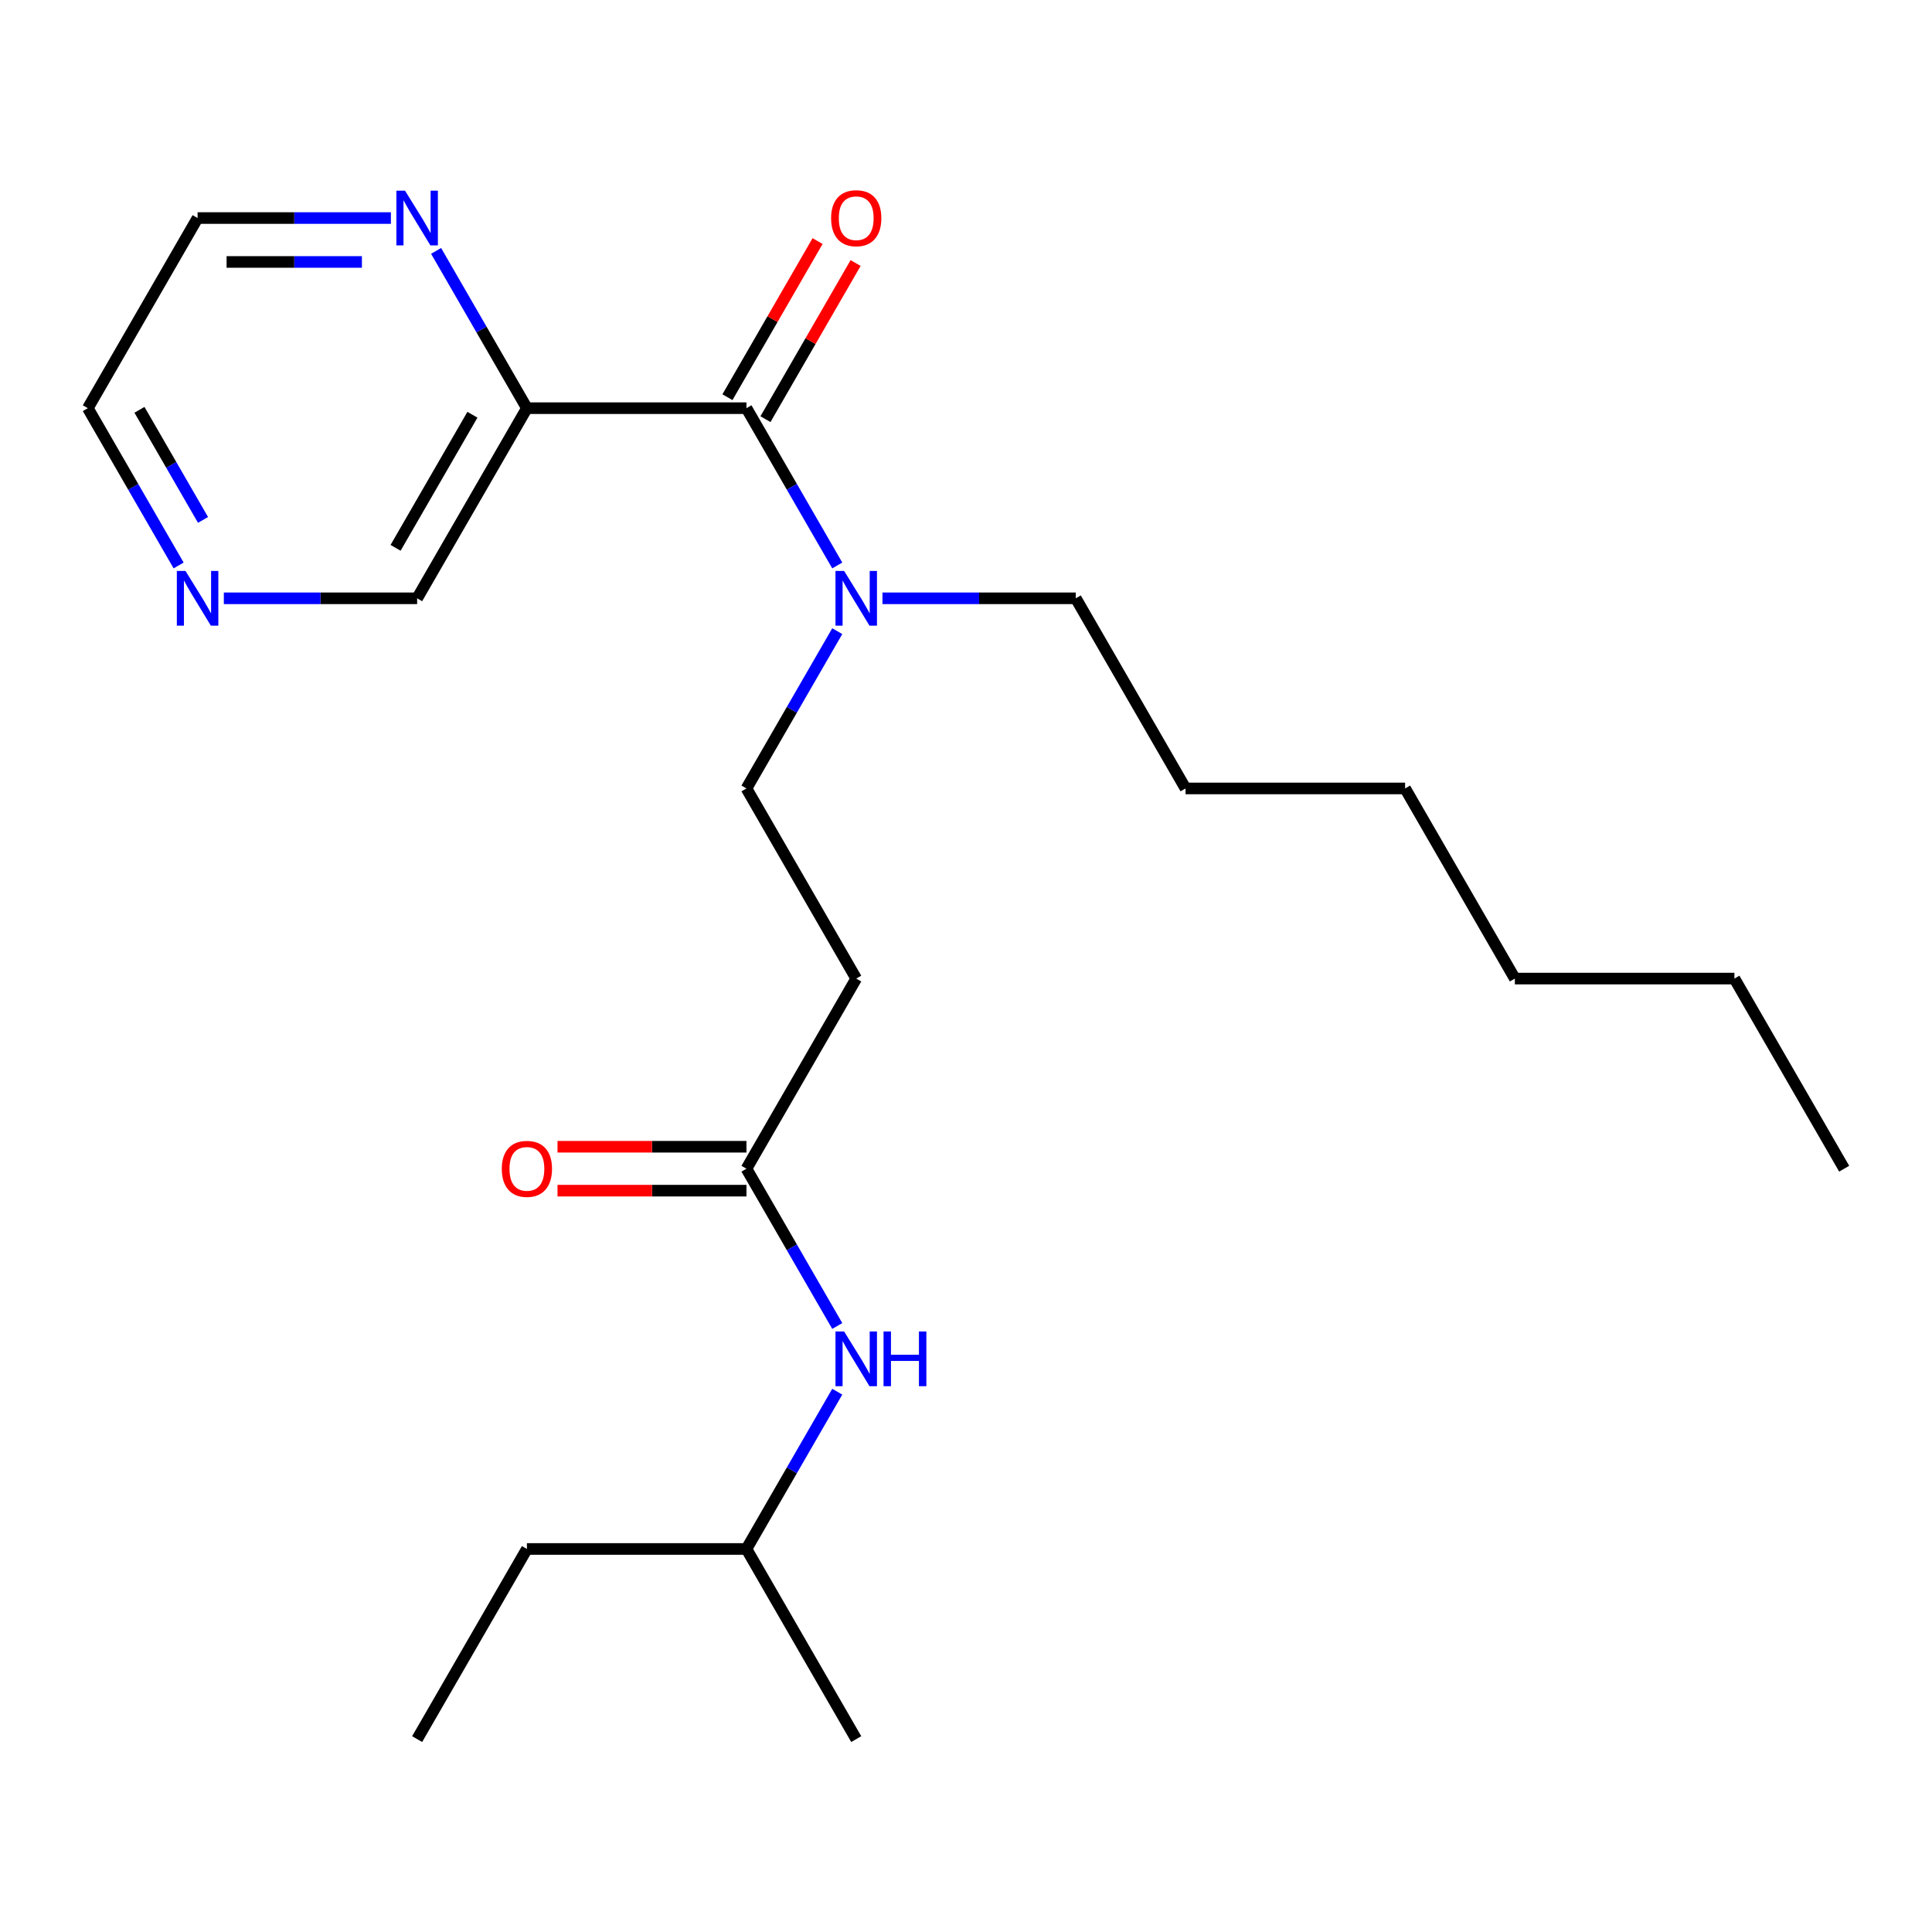 <?xml version='1.0' encoding='iso-8859-1'?>
<svg version='1.1' baseProfile='full'
              xmlns='http://www.w3.org/2000/svg'
                      xmlns:rdkit='http://www.rdkit.org/xml'
                      xmlns:xlink='http://www.w3.org/1999/xlink'
                  xml:space='preserve'
width='1000px' height='1000px' viewBox='0 0 1000 1000'>
<!-- END OF HEADER -->
<rect style='opacity:1.0;fill:#FFFFFF;stroke:none' width='1000' height='1000' x='0' y='0'> </rect>
<path class='bond-0' d='M 386.364,801.745 L 272.727,801.745' style='fill:none;fill-rule:evenodd;stroke:#000000;stroke-width:6px;stroke-linecap:butt;stroke-linejoin:miter;stroke-opacity:1' />
<path class='bond-1' d='M 386.364,801.745 L 443.182,900.157' style='fill:none;fill-rule:evenodd;stroke:#000000;stroke-width:6px;stroke-linecap:butt;stroke-linejoin:miter;stroke-opacity:1' />
<path class='bond-2' d='M 386.364,801.745 L 409.865,761.039' style='fill:none;fill-rule:evenodd;stroke:#000000;stroke-width:6px;stroke-linecap:butt;stroke-linejoin:miter;stroke-opacity:1' />
<path class='bond-2' d='M 409.865,761.039 L 433.366,720.334' style='fill:none;fill-rule:evenodd;stroke:#0000FF;stroke-width:6px;stroke-linecap:butt;stroke-linejoin:miter;stroke-opacity:1' />
<path class='bond-3' d='M 386.364,593.557 L 337.466,593.557' style='fill:none;fill-rule:evenodd;stroke:#000000;stroke-width:6px;stroke-linecap:butt;stroke-linejoin:miter;stroke-opacity:1' />
<path class='bond-3' d='M 337.466,593.557 L 288.568,593.557' style='fill:none;fill-rule:evenodd;stroke:#FF0000;stroke-width:6px;stroke-linecap:butt;stroke-linejoin:miter;stroke-opacity:1' />
<path class='bond-3' d='M 386.364,616.285 L 337.466,616.285' style='fill:none;fill-rule:evenodd;stroke:#000000;stroke-width:6px;stroke-linecap:butt;stroke-linejoin:miter;stroke-opacity:1' />
<path class='bond-3' d='M 337.466,616.285 L 288.568,616.285' style='fill:none;fill-rule:evenodd;stroke:#FF0000;stroke-width:6px;stroke-linecap:butt;stroke-linejoin:miter;stroke-opacity:1' />
<path class='bond-4' d='M 386.364,604.921 L 409.865,645.627' style='fill:none;fill-rule:evenodd;stroke:#000000;stroke-width:6px;stroke-linecap:butt;stroke-linejoin:miter;stroke-opacity:1' />
<path class='bond-4' d='M 409.865,645.627 L 433.366,686.332' style='fill:none;fill-rule:evenodd;stroke:#0000FF;stroke-width:6px;stroke-linecap:butt;stroke-linejoin:miter;stroke-opacity:1' />
<path class='bond-5' d='M 386.364,604.921 L 443.182,506.509' style='fill:none;fill-rule:evenodd;stroke:#000000;stroke-width:6px;stroke-linecap:butt;stroke-linejoin:miter;stroke-opacity:1' />
<path class='bond-6' d='M 272.727,801.745 L 215.909,900.157' style='fill:none;fill-rule:evenodd;stroke:#000000;stroke-width:6px;stroke-linecap:butt;stroke-linejoin:miter;stroke-opacity:1' />
<path class='bond-7' d='M 386.364,408.097 L 443.182,506.509' style='fill:none;fill-rule:evenodd;stroke:#000000;stroke-width:6px;stroke-linecap:butt;stroke-linejoin:miter;stroke-opacity:1' />
<path class='bond-8' d='M 386.364,408.097 L 409.865,367.392' style='fill:none;fill-rule:evenodd;stroke:#000000;stroke-width:6px;stroke-linecap:butt;stroke-linejoin:miter;stroke-opacity:1' />
<path class='bond-8' d='M 409.865,367.392 L 433.366,326.686' style='fill:none;fill-rule:evenodd;stroke:#0000FF;stroke-width:6px;stroke-linecap:butt;stroke-linejoin:miter;stroke-opacity:1' />
<path class='bond-9' d='M 386.364,211.273 L 409.865,251.979' style='fill:none;fill-rule:evenodd;stroke:#000000;stroke-width:6px;stroke-linecap:butt;stroke-linejoin:miter;stroke-opacity:1' />
<path class='bond-9' d='M 409.865,251.979 L 433.366,292.684' style='fill:none;fill-rule:evenodd;stroke:#0000FF;stroke-width:6px;stroke-linecap:butt;stroke-linejoin:miter;stroke-opacity:1' />
<path class='bond-10' d='M 396.205,216.955 L 419.533,176.549' style='fill:none;fill-rule:evenodd;stroke:#000000;stroke-width:6px;stroke-linecap:butt;stroke-linejoin:miter;stroke-opacity:1' />
<path class='bond-10' d='M 419.533,176.549 L 442.861,136.144' style='fill:none;fill-rule:evenodd;stroke:#FF0000;stroke-width:6px;stroke-linecap:butt;stroke-linejoin:miter;stroke-opacity:1' />
<path class='bond-10' d='M 376.522,205.591 L 399.851,165.186' style='fill:none;fill-rule:evenodd;stroke:#000000;stroke-width:6px;stroke-linecap:butt;stroke-linejoin:miter;stroke-opacity:1' />
<path class='bond-10' d='M 399.851,165.186 L 423.179,124.78' style='fill:none;fill-rule:evenodd;stroke:#FF0000;stroke-width:6px;stroke-linecap:butt;stroke-linejoin:miter;stroke-opacity:1' />
<path class='bond-11' d='M 386.364,211.273 L 272.727,211.273' style='fill:none;fill-rule:evenodd;stroke:#000000;stroke-width:6px;stroke-linecap:butt;stroke-linejoin:miter;stroke-opacity:1' />
<path class='bond-12' d='M 456.763,309.685 L 506.79,309.685' style='fill:none;fill-rule:evenodd;stroke:#0000FF;stroke-width:6px;stroke-linecap:butt;stroke-linejoin:miter;stroke-opacity:1' />
<path class='bond-12' d='M 506.79,309.685 L 556.818,309.685' style='fill:none;fill-rule:evenodd;stroke:#000000;stroke-width:6px;stroke-linecap:butt;stroke-linejoin:miter;stroke-opacity:1' />
<path class='bond-13' d='M 272.727,211.273 L 215.909,309.685' style='fill:none;fill-rule:evenodd;stroke:#000000;stroke-width:6px;stroke-linecap:butt;stroke-linejoin:miter;stroke-opacity:1' />
<path class='bond-13' d='M 244.522,214.671 L 204.749,283.56' style='fill:none;fill-rule:evenodd;stroke:#000000;stroke-width:6px;stroke-linecap:butt;stroke-linejoin:miter;stroke-opacity:1' />
<path class='bond-14' d='M 272.727,211.273 L 249.226,170.568' style='fill:none;fill-rule:evenodd;stroke:#000000;stroke-width:6px;stroke-linecap:butt;stroke-linejoin:miter;stroke-opacity:1' />
<path class='bond-14' d='M 249.226,170.568 L 225.725,129.862' style='fill:none;fill-rule:evenodd;stroke:#0000FF;stroke-width:6px;stroke-linecap:butt;stroke-linejoin:miter;stroke-opacity:1' />
<path class='bond-15' d='M 215.909,309.685 L 165.881,309.685' style='fill:none;fill-rule:evenodd;stroke:#000000;stroke-width:6px;stroke-linecap:butt;stroke-linejoin:miter;stroke-opacity:1' />
<path class='bond-15' d='M 165.881,309.685 L 115.854,309.685' style='fill:none;fill-rule:evenodd;stroke:#0000FF;stroke-width:6px;stroke-linecap:butt;stroke-linejoin:miter;stroke-opacity:1' />
<path class='bond-16' d='M 202.328,112.861 L 152.3,112.861' style='fill:none;fill-rule:evenodd;stroke:#0000FF;stroke-width:6px;stroke-linecap:butt;stroke-linejoin:miter;stroke-opacity:1' />
<path class='bond-16' d='M 152.3,112.861 L 102.273,112.861' style='fill:none;fill-rule:evenodd;stroke:#000000;stroke-width:6px;stroke-linecap:butt;stroke-linejoin:miter;stroke-opacity:1' />
<path class='bond-16' d='M 187.32,135.588 L 152.3,135.588' style='fill:none;fill-rule:evenodd;stroke:#0000FF;stroke-width:6px;stroke-linecap:butt;stroke-linejoin:miter;stroke-opacity:1' />
<path class='bond-16' d='M 152.3,135.588 L 117.281,135.588' style='fill:none;fill-rule:evenodd;stroke:#000000;stroke-width:6px;stroke-linecap:butt;stroke-linejoin:miter;stroke-opacity:1' />
<path class='bond-17' d='M 92.457,292.684 L 68.956,251.979' style='fill:none;fill-rule:evenodd;stroke:#0000FF;stroke-width:6px;stroke-linecap:butt;stroke-linejoin:miter;stroke-opacity:1' />
<path class='bond-17' d='M 68.956,251.979 L 45.455,211.273' style='fill:none;fill-rule:evenodd;stroke:#000000;stroke-width:6px;stroke-linecap:butt;stroke-linejoin:miter;stroke-opacity:1' />
<path class='bond-17' d='M 105.089,269.109 L 88.638,240.615' style='fill:none;fill-rule:evenodd;stroke:#0000FF;stroke-width:6px;stroke-linecap:butt;stroke-linejoin:miter;stroke-opacity:1' />
<path class='bond-17' d='M 88.638,240.615 L 72.187,212.121' style='fill:none;fill-rule:evenodd;stroke:#000000;stroke-width:6px;stroke-linecap:butt;stroke-linejoin:miter;stroke-opacity:1' />
<path class='bond-18' d='M 102.273,112.861 L 45.455,211.273' style='fill:none;fill-rule:evenodd;stroke:#000000;stroke-width:6px;stroke-linecap:butt;stroke-linejoin:miter;stroke-opacity:1' />
<path class='bond-19' d='M 556.818,309.685 L 613.636,408.097' style='fill:none;fill-rule:evenodd;stroke:#000000;stroke-width:6px;stroke-linecap:butt;stroke-linejoin:miter;stroke-opacity:1' />
<path class='bond-20' d='M 613.636,408.097 L 727.273,408.097' style='fill:none;fill-rule:evenodd;stroke:#000000;stroke-width:6px;stroke-linecap:butt;stroke-linejoin:miter;stroke-opacity:1' />
<path class='bond-21' d='M 727.273,408.097 L 784.091,506.509' style='fill:none;fill-rule:evenodd;stroke:#000000;stroke-width:6px;stroke-linecap:butt;stroke-linejoin:miter;stroke-opacity:1' />
<path class='bond-22' d='M 784.091,506.509 L 897.727,506.509' style='fill:none;fill-rule:evenodd;stroke:#000000;stroke-width:6px;stroke-linecap:butt;stroke-linejoin:miter;stroke-opacity:1' />
<path class='bond-23' d='M 897.727,506.509 L 954.545,604.921' style='fill:none;fill-rule:evenodd;stroke:#000000;stroke-width:6px;stroke-linecap:butt;stroke-linejoin:miter;stroke-opacity:1' />
<path  class='atom-2' d='M 259.727 605.001
Q 259.727 598.201, 263.087 594.401
Q 266.447 590.601, 272.727 590.601
Q 279.007 590.601, 282.367 594.401
Q 285.727 598.201, 285.727 605.001
Q 285.727 611.881, 282.327 615.801
Q 278.927 619.681, 272.727 619.681
Q 266.487 619.681, 263.087 615.801
Q 259.727 611.921, 259.727 605.001
M 272.727 616.481
Q 277.047 616.481, 279.367 613.601
Q 281.727 610.681, 281.727 605.001
Q 281.727 599.441, 279.367 596.641
Q 277.047 593.801, 272.727 593.801
Q 268.407 593.801, 266.047 596.601
Q 263.727 599.401, 263.727 605.001
Q 263.727 610.721, 266.047 613.601
Q 268.407 616.481, 272.727 616.481
' fill='#FF0000'/>
<path  class='atom-3' d='M 436.922 689.173
L 446.202 704.173
Q 447.122 705.653, 448.602 708.333
Q 450.082 711.013, 450.162 711.173
L 450.162 689.173
L 453.922 689.173
L 453.922 717.493
L 450.042 717.493
L 440.082 701.093
Q 438.922 699.173, 437.682 696.973
Q 436.482 694.773, 436.122 694.093
L 436.122 717.493
L 432.442 717.493
L 432.442 689.173
L 436.922 689.173
' fill='#0000FF'/>
<path  class='atom-3' d='M 457.322 689.173
L 461.162 689.173
L 461.162 701.213
L 475.642 701.213
L 475.642 689.173
L 479.482 689.173
L 479.482 717.493
L 475.642 717.493
L 475.642 704.413
L 461.162 704.413
L 461.162 717.493
L 457.322 717.493
L 457.322 689.173
' fill='#0000FF'/>
<path  class='atom-7' d='M 436.922 295.525
L 446.202 310.525
Q 447.122 312.005, 448.602 314.685
Q 450.082 317.365, 450.162 317.525
L 450.162 295.525
L 453.922 295.525
L 453.922 323.845
L 450.042 323.845
L 440.082 307.445
Q 438.922 305.525, 437.682 303.325
Q 436.482 301.125, 436.122 300.445
L 436.122 323.845
L 432.442 323.845
L 432.442 295.525
L 436.922 295.525
' fill='#0000FF'/>
<path  class='atom-8' d='M 430.182 112.941
Q 430.182 106.141, 433.542 102.341
Q 436.902 98.541, 443.182 98.541
Q 449.462 98.541, 452.822 102.341
Q 456.182 106.141, 456.182 112.941
Q 456.182 119.821, 452.782 123.741
Q 449.382 127.621, 443.182 127.621
Q 436.942 127.621, 433.542 123.741
Q 430.182 119.861, 430.182 112.941
M 443.182 124.421
Q 447.502 124.421, 449.822 121.541
Q 452.182 118.621, 452.182 112.941
Q 452.182 107.381, 449.822 104.581
Q 447.502 101.741, 443.182 101.741
Q 438.862 101.741, 436.502 104.541
Q 434.182 107.341, 434.182 112.941
Q 434.182 118.661, 436.502 121.541
Q 438.862 124.421, 443.182 124.421
' fill='#FF0000'/>
<path  class='atom-12' d='M 209.649 98.701
L 218.929 113.701
Q 219.849 115.181, 221.329 117.861
Q 222.809 120.541, 222.889 120.701
L 222.889 98.701
L 226.649 98.701
L 226.649 127.021
L 222.769 127.021
L 212.809 110.621
Q 211.649 108.701, 210.409 106.501
Q 209.209 104.301, 208.849 103.621
L 208.849 127.021
L 205.169 127.021
L 205.169 98.701
L 209.649 98.701
' fill='#0000FF'/>
<path  class='atom-13' d='M 96.013 295.525
L 105.293 310.525
Q 106.213 312.005, 107.693 314.685
Q 109.173 317.365, 109.253 317.525
L 109.253 295.525
L 113.013 295.525
L 113.013 323.845
L 109.133 323.845
L 99.173 307.445
Q 98.013 305.525, 96.773 303.325
Q 95.573 301.125, 95.213 300.445
L 95.213 323.845
L 91.533 323.845
L 91.533 295.525
L 96.013 295.525
' fill='#0000FF'/>
</svg>
